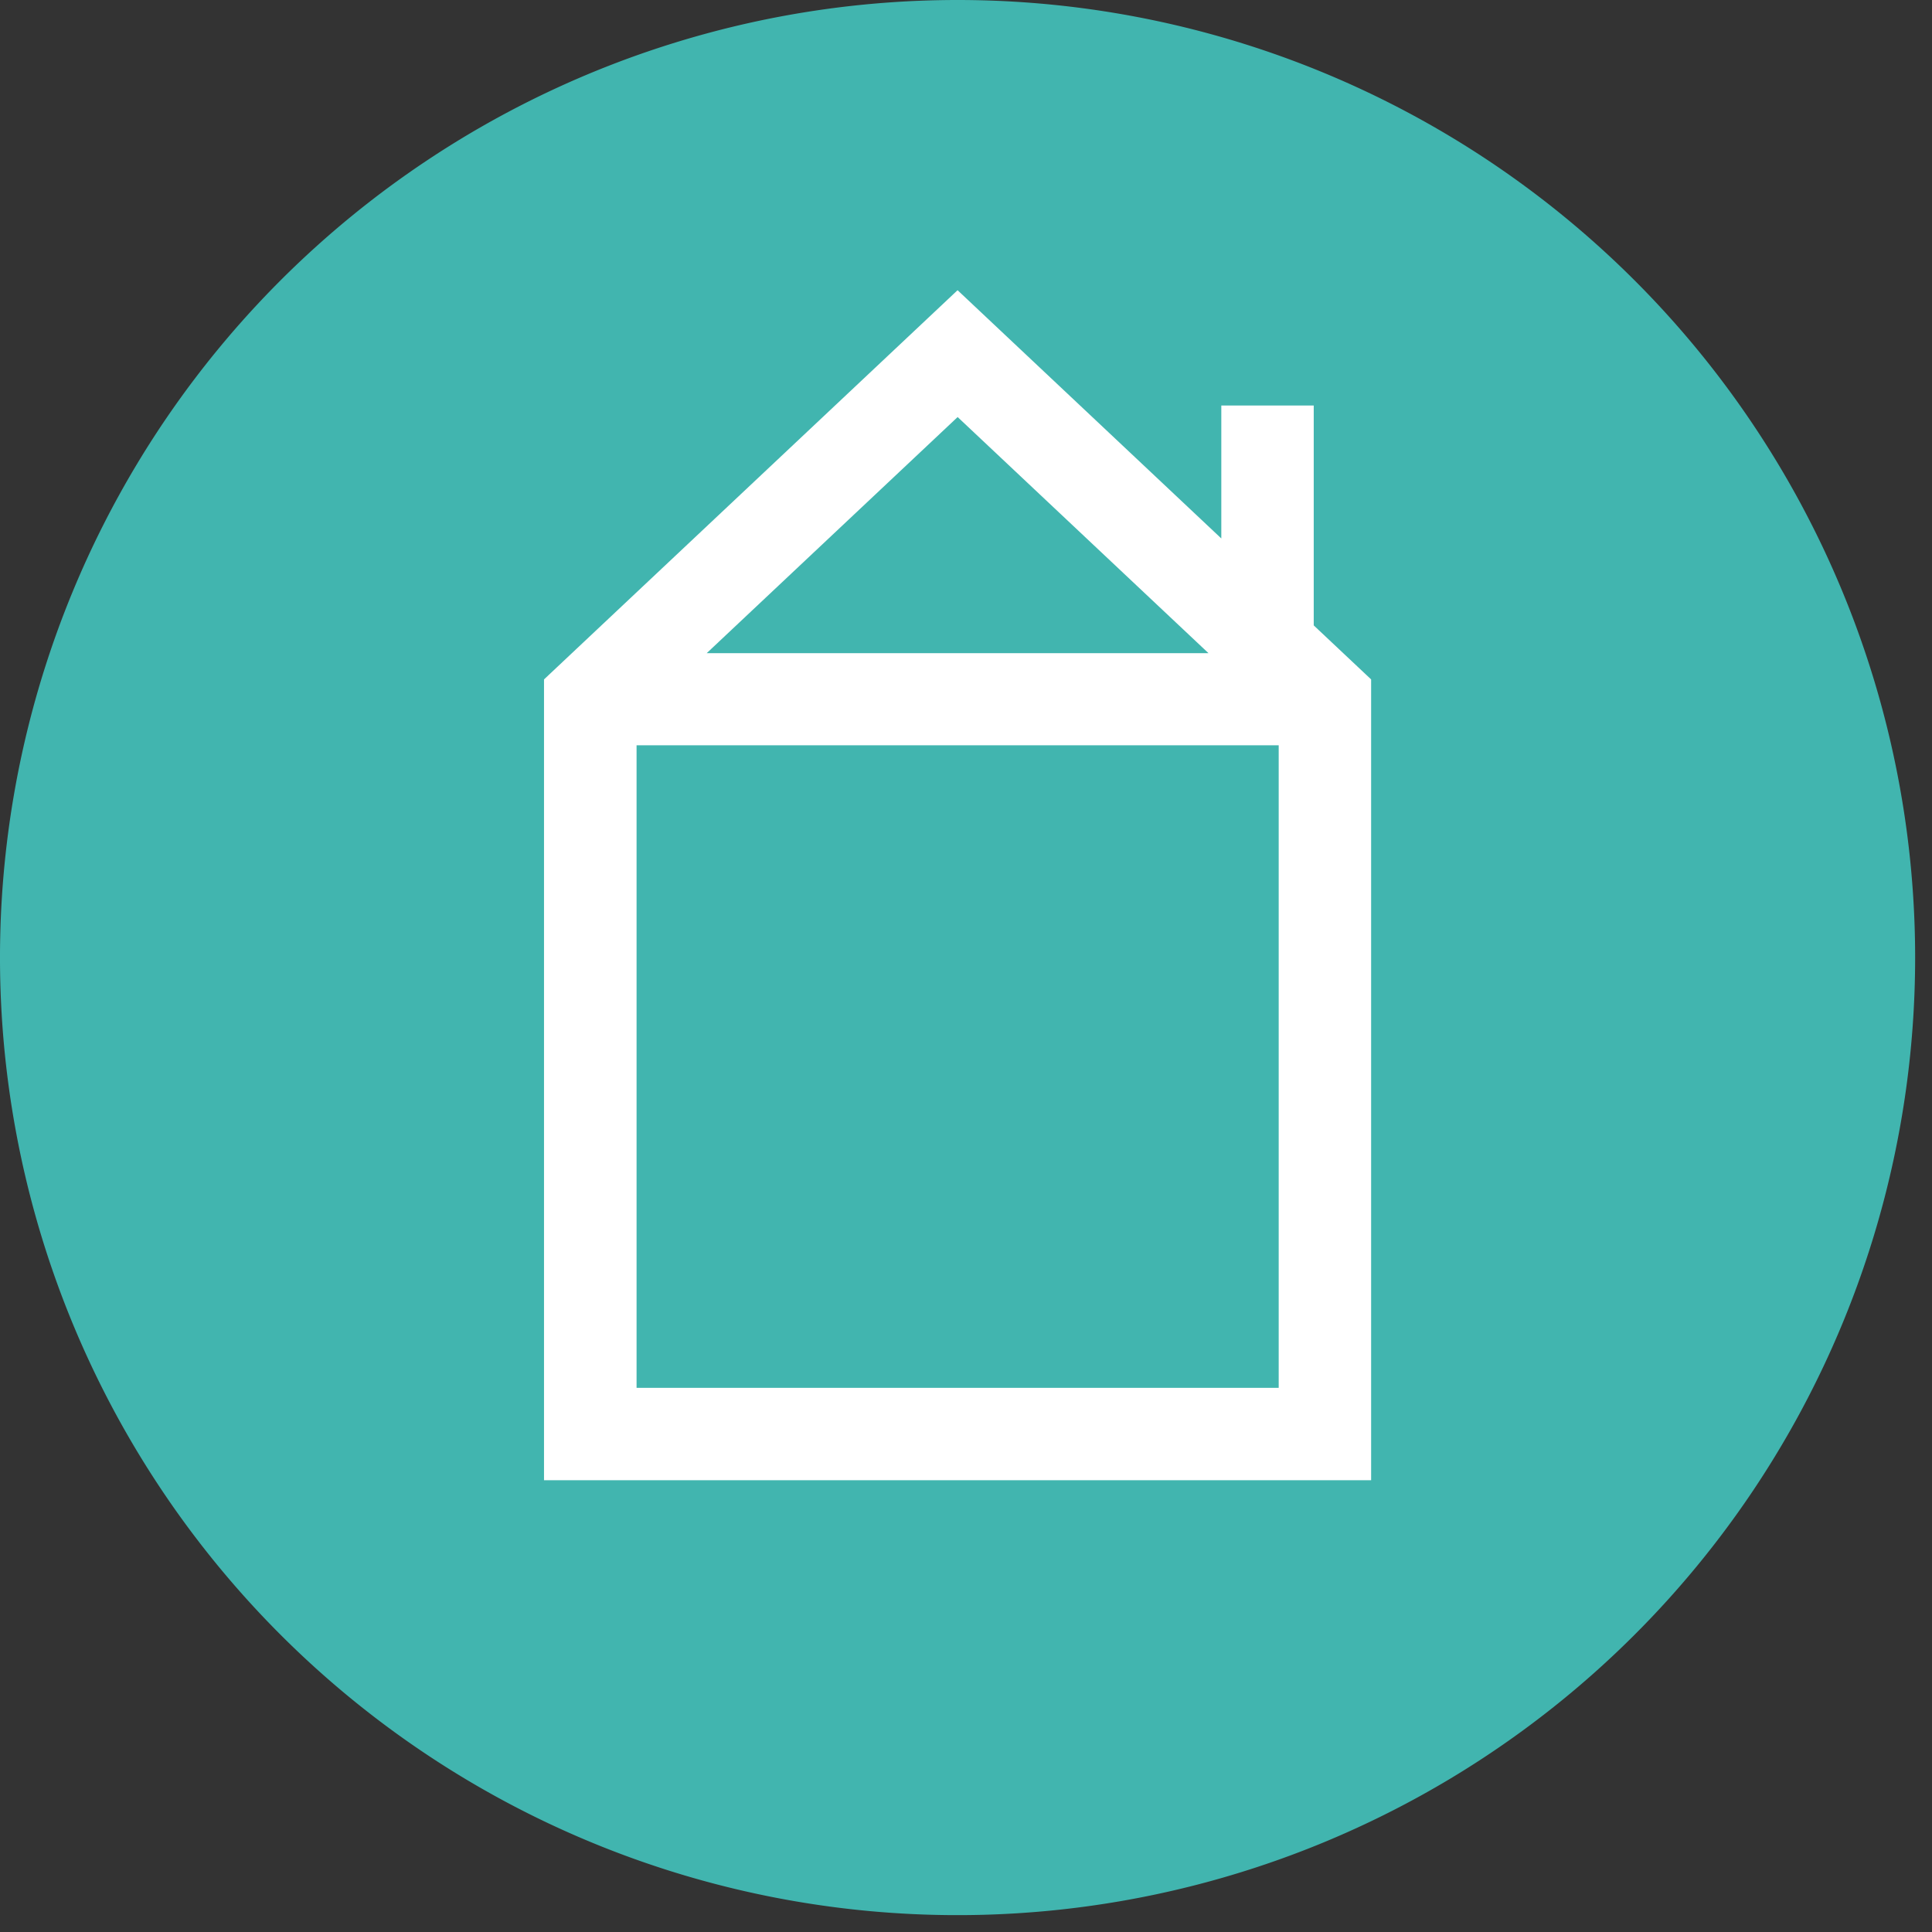 <svg xmlns="http://www.w3.org/2000/svg" xmlns:xlink="http://www.w3.org/1999/xlink" width="30.936" height="30.936" viewBox="0 0 30.936 30.936">
  <rect x="0" y="0" width="30.936" height="30.936" fill="#333333" stroke="none"/>
  <defs>
    <clipPath id="clip-path">
      <rect id="Rectangle_13115" data-name="Rectangle 13115" width="30.936" height="30.936" fill="none"/>
    </clipPath>
  </defs>
  <g id="Group_26894" data-name="Group 26894" style="mix-blend-mode: normal;isolation: isolate">
    <g id="Group_26345" data-name="Group 26345" clip-path="url(#clip-path)">
      <path id="Path_1752" data-name="Path 1752" d="M30.666,15.333A15.333,15.333,0,1,1,15.333,0,15.333,15.333,0,0,1,30.666,15.333" transform="translate(0 0)" fill="#41b5af"/>
      <path id="Path_1753" data-name="Path 1753" d="M45.343,22.98V19.459H43.863v2.129L39.64,17.613l-6.622,6.232V36.668H46.262V23.845Zm-1.685.445H35.623l4.018-3.781ZM34.5,24.9H44.782V35.189H34.5Z" transform="translate(-24.307 -12.966)" fill="#fff"/>
    </g>
  </g>
</svg>
